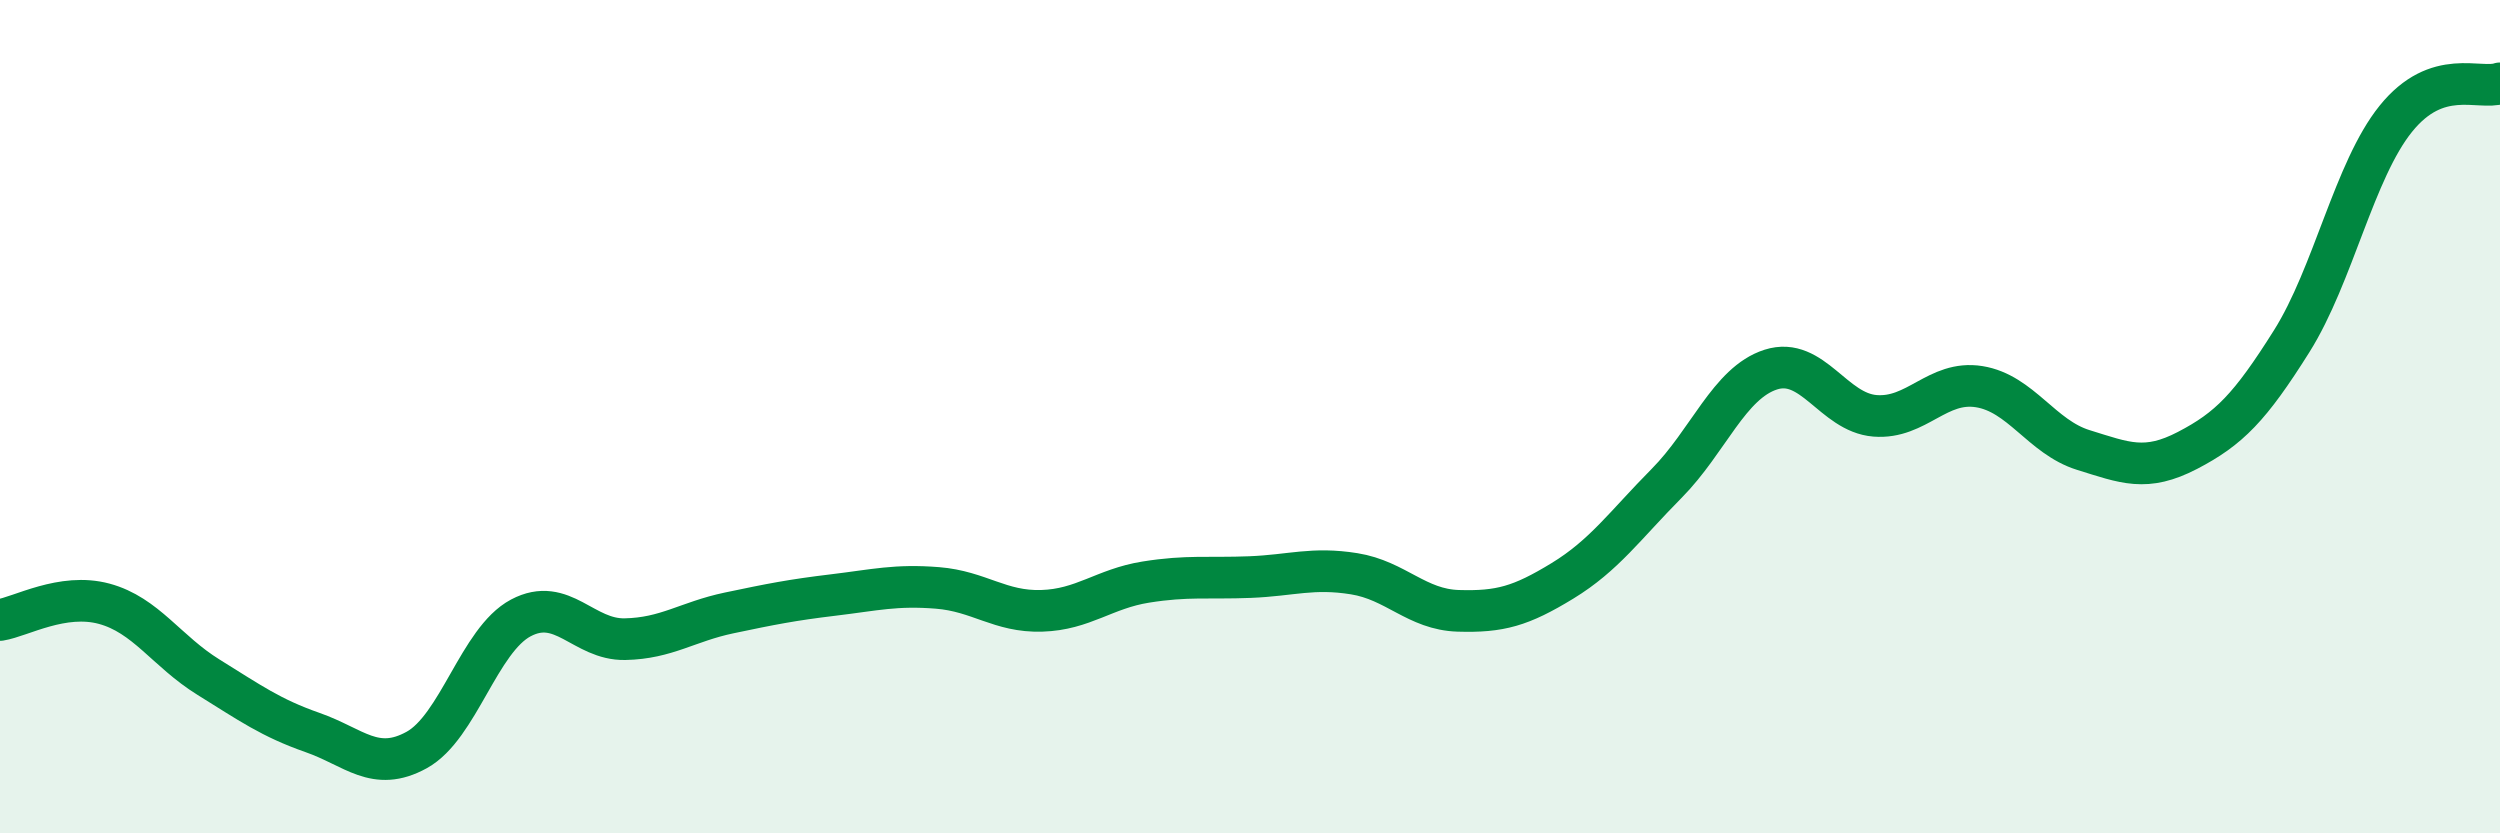 
    <svg width="60" height="20" viewBox="0 0 60 20" xmlns="http://www.w3.org/2000/svg">
      <path
        d="M 0,14.88 C 0.5,14.8 1.5,14.22 2.5,14.49 C 3.5,14.76 4,15.63 5,16.25 C 6,16.87 6.5,17.23 7.5,17.58 C 8.5,17.93 9,18.55 10,18 C 11,17.45 11.5,15.36 12.5,14.83 C 13.5,14.3 14,15.36 15,15.34 C 16,15.32 16.5,14.92 17.5,14.71 C 18.5,14.5 19,14.4 20,14.28 C 21,14.16 21.5,14.03 22.5,14.11 C 23.5,14.19 24,14.69 25,14.66 C 26,14.63 26.5,14.13 27.5,13.97 C 28.5,13.81 29,13.89 30,13.85 C 31,13.81 31.5,13.61 32.5,13.77 C 33.5,13.93 34,14.63 35,14.66 C 36,14.69 36.5,14.55 37.5,13.94 C 38.5,13.33 39,12.61 40,11.6 C 41,10.59 41.5,9.19 42.5,8.87 C 43.5,8.55 44,9.9 45,9.98 C 46,10.06 46.5,9.12 47.5,9.28 C 48.5,9.44 49,10.49 50,10.8 C 51,11.11 51.5,11.33 52.5,10.81 C 53.5,10.29 54,9.78 55,8.19 C 56,6.6 56.5,4.09 57.5,2.85 C 58.5,1.61 59.5,2.17 60,2L60 20L0 20Z"
        fill="#008740"
        opacity="0.1"
        stroke-linecap="round"
        stroke-linejoin="round"
      />
      <path
        d="M 0,14.88 C 0.5,14.8 1.5,14.22 2.5,14.49 C 3.5,14.76 4,15.63 5,16.25 C 6,16.87 6.5,17.23 7.5,17.58 C 8.5,17.93 9,18.55 10,18 C 11,17.45 11.5,15.36 12.5,14.83 C 13.5,14.3 14,15.36 15,15.34 C 16,15.32 16.5,14.92 17.5,14.71 C 18.5,14.5 19,14.4 20,14.28 C 21,14.16 21.5,14.03 22.5,14.11 C 23.5,14.19 24,14.69 25,14.66 C 26,14.63 26.5,14.13 27.5,13.97 C 28.5,13.81 29,13.89 30,13.85 C 31,13.81 31.5,13.61 32.5,13.77 C 33.5,13.93 34,14.63 35,14.66 C 36,14.69 36.5,14.55 37.5,13.94 C 38.5,13.33 39,12.61 40,11.6 C 41,10.59 41.5,9.19 42.5,8.87 C 43.5,8.55 44,9.9 45,9.98 C 46,10.06 46.5,9.12 47.5,9.28 C 48.5,9.44 49,10.49 50,10.8 C 51,11.11 51.5,11.33 52.5,10.81 C 53.5,10.29 54,9.78 55,8.19 C 56,6.6 56.5,4.09 57.5,2.85 C 58.5,1.61 59.5,2.17 60,2"
        stroke="#008740"
        stroke-width="1"
        fill="none"
        stroke-linecap="round"
        stroke-linejoin="round"
      />
    </svg>
  